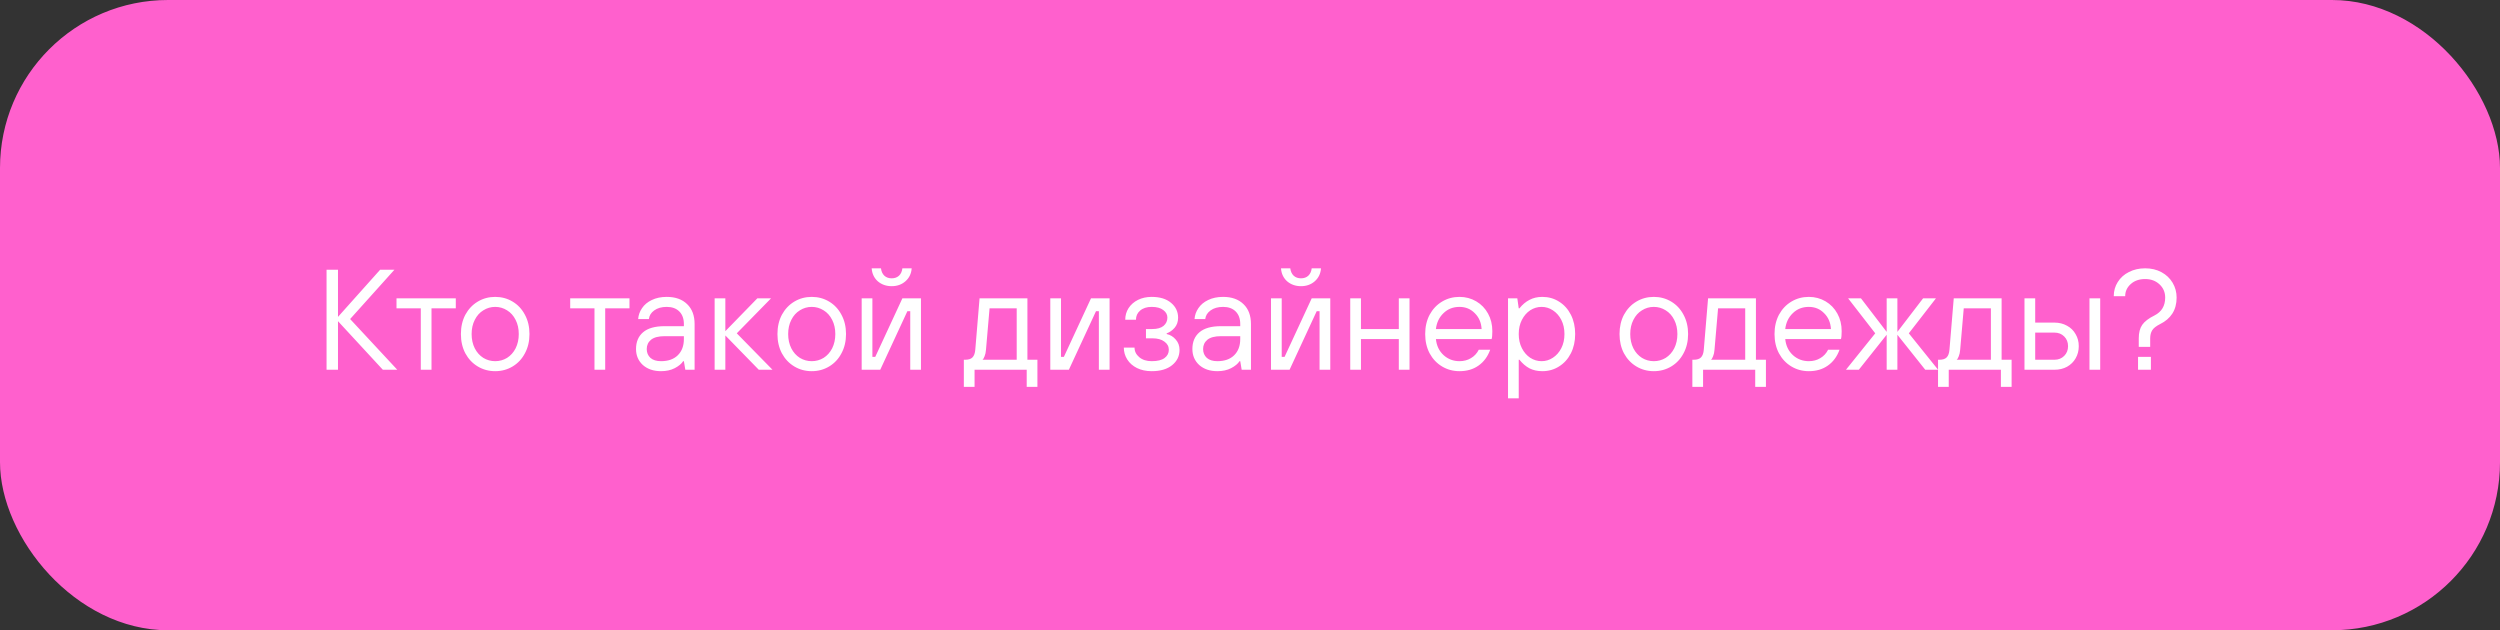 <svg width="595" height="150" viewBox="0 0 595 150" fill="none" xmlns="http://www.w3.org/2000/svg">
<rect x="0" y="0" width="595" height="150" fill="#333333" stroke="none"/>
<rect width="595" height="150" rx="40" fill="#FF60CD"/>
<path d="M80.44 88H77.72V64.2H80.44V75.42L90.47 64.2H93.87L83.33 75.93L94.55 88H91.116L80.44 76.44V88ZM102.699 88H100.149V73.38H94.369V71H108.479V73.38H102.699V88ZM117.856 88.34C116.337 88.34 114.955 87.966 113.708 87.218C112.461 86.47 111.475 85.427 110.75 84.09C110.047 82.753 109.696 81.223 109.696 79.5C109.696 77.777 110.047 76.247 110.75 74.91C111.475 73.573 112.461 72.53 113.708 71.782C114.955 71.034 116.337 70.66 117.856 70.66C119.375 70.66 120.757 71.034 122.004 71.782C123.251 72.53 124.225 73.573 124.928 74.91C125.653 76.247 126.016 77.777 126.016 79.5C126.016 81.223 125.653 82.753 124.928 84.09C124.225 85.427 123.251 86.47 122.004 87.218C120.757 87.966 119.375 88.34 117.856 88.34ZM117.856 85.96C118.876 85.96 119.817 85.699 120.678 85.178C121.539 84.634 122.219 83.875 122.718 82.9C123.217 81.903 123.466 80.769 123.466 79.5C123.466 78.231 123.217 77.109 122.718 76.134C122.219 75.137 121.539 74.377 120.678 73.856C119.817 73.312 118.876 73.04 117.856 73.04C116.836 73.04 115.895 73.312 115.034 73.856C114.173 74.377 113.493 75.137 112.994 76.134C112.495 77.109 112.246 78.231 112.246 79.5C112.246 80.769 112.495 81.903 112.994 82.9C113.493 83.875 114.173 84.634 115.034 85.178C115.895 85.699 116.836 85.96 117.856 85.96ZM144.037 88H141.487V73.38H135.707V71H149.817V73.38H144.037V88ZM157.324 88.34C155.556 88.34 154.116 87.853 153.006 86.878C151.918 85.881 151.374 84.611 151.374 83.07C151.374 81.37 151.929 80.044 153.04 79.092C154.173 78.117 155.884 77.63 158.174 77.63H162.764V77.12C162.764 75.851 162.401 74.853 161.676 74.128C160.95 73.403 159.953 73.04 158.684 73.04C157.46 73.04 156.462 73.323 155.692 73.89C154.944 74.434 154.524 75.114 154.434 75.93H151.884C151.952 75.001 152.258 74.139 152.802 73.346C153.346 72.53 154.116 71.884 155.114 71.408C156.134 70.909 157.324 70.66 158.684 70.66C160.746 70.66 162.367 71.238 163.546 72.394C164.724 73.527 165.314 75.103 165.314 77.12V88H163.104L162.764 85.96H162.594C162.208 86.572 161.54 87.127 160.588 87.626C159.658 88.102 158.57 88.34 157.324 88.34ZM157.324 85.96C159.024 85.96 160.35 85.495 161.302 84.566C162.276 83.614 162.764 82.322 162.764 80.69V80.01H158.174C156.723 80.01 155.646 80.293 154.944 80.86C154.264 81.427 153.924 82.163 153.924 83.07C153.924 83.931 154.218 84.634 154.808 85.178C155.397 85.699 156.236 85.96 157.324 85.96ZM172.633 88H170.083V71H172.633V78.82L180.249 71H183.513L175.353 79.33L183.853 88H180.589L172.633 79.84V88ZM193.194 88.34C191.675 88.34 190.292 87.966 189.046 87.218C187.799 86.47 186.813 85.427 186.088 84.09C185.385 82.753 185.034 81.223 185.034 79.5C185.034 77.777 185.385 76.247 186.088 74.91C186.813 73.573 187.799 72.53 189.046 71.782C190.292 71.034 191.675 70.66 193.194 70.66C194.712 70.66 196.095 71.034 197.342 71.782C198.588 72.53 199.563 73.573 200.266 74.91C200.991 76.247 201.354 77.777 201.354 79.5C201.354 81.223 200.991 82.753 200.266 84.09C199.563 85.427 198.588 86.47 197.342 87.218C196.095 87.966 194.712 88.34 193.194 88.34ZM193.194 85.96C194.214 85.96 195.154 85.699 196.016 85.178C196.877 84.634 197.557 83.875 198.056 82.9C198.554 81.903 198.804 80.769 198.804 79.5C198.804 78.231 198.554 77.109 198.056 76.134C197.557 75.137 196.877 74.377 196.016 73.856C195.154 73.312 194.214 73.04 193.194 73.04C192.174 73.04 191.233 73.312 190.372 73.856C189.51 74.377 188.83 75.137 188.332 76.134C187.833 77.109 187.584 78.231 187.584 79.5C187.584 80.769 187.833 81.903 188.332 82.9C188.83 83.875 189.51 84.634 190.372 85.178C191.233 85.699 192.174 85.96 193.194 85.96ZM209.499 88H205.079V71H207.629V84.94H208.309L214.769 71H219.189V88H216.639V74.06H215.959L209.499 88ZM212.219 68.11C210.927 68.11 209.828 67.725 208.921 66.954C208.037 66.161 207.55 65.129 207.459 63.86H209.669C209.76 64.608 210.032 65.197 210.485 65.628C210.939 66.036 211.517 66.24 212.219 66.24C212.922 66.24 213.5 66.036 213.953 65.628C214.407 65.197 214.679 64.608 214.769 63.86H216.979C216.889 65.129 216.39 66.161 215.483 66.954C214.599 67.725 213.511 68.11 212.219 68.11ZM229.395 92.08V85.62H229.735C230.505 85.62 231.072 85.439 231.435 85.076C231.82 84.691 232.047 84.079 232.115 83.24L233.135 71H244.525V85.62H246.905V92.08H244.355V88H231.945V92.08H229.395ZM241.975 85.62V73.38H235.515L234.665 83.24C234.619 83.852 234.506 84.373 234.325 84.804C234.166 85.235 233.996 85.507 233.815 85.62H241.975ZM254.39 88H249.97V71H252.52V84.94H253.2L259.66 71H264.08V88H261.53V74.06H260.85L254.39 88ZM274.099 88.34C272.785 88.34 271.617 88.091 270.597 87.592C269.6 87.093 268.829 86.413 268.285 85.552C267.741 84.691 267.469 83.75 267.469 82.73H270.019C270.019 83.614 270.393 84.373 271.141 85.008C271.889 85.643 272.875 85.96 274.099 85.96C275.482 85.96 276.502 85.711 277.159 85.212C277.839 84.713 278.179 84.056 278.179 83.24C278.179 82.447 277.828 81.801 277.125 81.302C276.445 80.781 275.493 80.52 274.269 80.52H272.739V78.31H274.269C275.425 78.31 276.309 78.061 276.921 77.562C277.533 77.041 277.839 76.383 277.839 75.59C277.839 74.865 277.511 74.264 276.853 73.788C276.219 73.289 275.301 73.04 274.099 73.04C272.943 73.04 272.025 73.335 271.345 73.924C270.688 74.491 270.359 75.216 270.359 76.1H267.809C267.809 75.08 268.07 74.162 268.591 73.346C269.135 72.507 269.883 71.85 270.835 71.374C271.787 70.898 272.875 70.66 274.099 70.66C276.071 70.66 277.613 71.136 278.723 72.088C279.834 73.017 280.389 74.196 280.389 75.624C280.389 76.576 280.106 77.381 279.539 78.038C278.973 78.673 278.349 79.103 277.669 79.33V79.5C278.508 79.681 279.222 80.112 279.811 80.792C280.423 81.472 280.729 82.299 280.729 83.274C280.729 84.747 280.14 85.96 278.961 86.912C277.783 87.864 276.162 88.34 274.099 88.34ZM289.738 88.34C287.97 88.34 286.531 87.853 285.42 86.878C284.332 85.881 283.788 84.611 283.788 83.07C283.788 81.37 284.343 80.044 285.454 79.092C286.587 78.117 288.299 77.63 290.588 77.63H295.178V77.12C295.178 75.851 294.815 74.853 294.09 74.128C293.365 73.403 292.367 73.04 291.098 73.04C289.874 73.04 288.877 73.323 288.106 73.89C287.358 74.434 286.939 75.114 286.848 75.93H284.298C284.366 75.001 284.672 74.139 285.216 73.346C285.76 72.53 286.531 71.884 287.528 71.408C288.548 70.909 289.738 70.66 291.098 70.66C293.161 70.66 294.781 71.238 295.96 72.394C297.139 73.527 297.728 75.103 297.728 77.12V88H295.518L295.178 85.96H295.008C294.623 86.572 293.954 87.127 293.002 87.626C292.073 88.102 290.985 88.34 289.738 88.34ZM289.738 85.96C291.438 85.96 292.764 85.495 293.716 84.566C294.691 83.614 295.178 82.322 295.178 80.69V80.01H290.588C289.137 80.01 288.061 80.293 287.358 80.86C286.678 81.427 286.338 82.163 286.338 83.07C286.338 83.931 286.633 84.634 287.222 85.178C287.811 85.699 288.65 85.96 289.738 85.96ZM306.917 88H302.497V71H305.047V84.94H305.727L312.187 71H316.607V88H314.057V74.06H313.377L306.917 88ZM309.637 68.11C308.345 68.11 307.246 67.725 306.339 66.954C305.455 66.161 304.968 65.129 304.877 63.86H307.087C307.178 64.608 307.45 65.197 307.903 65.628C308.357 66.036 308.935 66.24 309.637 66.24C310.34 66.24 310.918 66.036 311.371 65.628C311.825 65.197 312.097 64.608 312.187 63.86H314.397C314.307 65.129 313.808 66.161 312.901 66.954C312.017 67.725 310.929 68.11 309.637 68.11ZM323.907 88H321.357V71H323.907V78.31H332.917V71H335.467V88H332.917V80.69H323.907V88ZM347.356 88.34C345.837 88.34 344.455 87.966 343.208 87.218C341.961 86.47 340.975 85.427 340.25 84.09C339.547 82.753 339.196 81.223 339.196 79.5C339.196 77.777 339.547 76.247 340.25 74.91C340.975 73.573 341.961 72.53 343.208 71.782C344.455 71.034 345.837 70.66 347.356 70.66C348.807 70.66 350.133 71.011 351.334 71.714C352.535 72.417 353.476 73.391 354.156 74.638C354.836 75.862 355.176 77.256 355.176 78.82C355.176 79.727 355.119 80.35 355.006 80.69H341.746C341.905 82.277 342.517 83.557 343.582 84.532C344.647 85.484 345.905 85.96 347.356 85.96C348.376 85.96 349.283 85.722 350.076 85.246C350.892 84.77 351.515 84.101 351.946 83.24H354.666C354.077 84.872 353.147 86.13 351.878 87.014C350.631 87.898 349.124 88.34 347.356 88.34ZM352.626 78.31C352.535 76.769 351.991 75.511 350.994 74.536C350.019 73.539 348.807 73.04 347.356 73.04C345.837 73.04 344.568 73.539 343.548 74.536C342.528 75.511 341.927 76.769 341.746 78.31H352.626ZM358.909 94.8V71H361.119L361.459 73.38H361.629C362.332 72.496 363.125 71.827 364.009 71.374C364.893 70.898 365.913 70.66 367.069 70.66C368.543 70.66 369.869 71.034 371.047 71.782C372.249 72.53 373.189 73.573 373.869 74.91C374.549 76.247 374.889 77.777 374.889 79.5C374.889 81.223 374.549 82.753 373.869 84.09C373.189 85.427 372.249 86.47 371.047 87.218C369.869 87.966 368.543 88.34 367.069 88.34C365.913 88.34 364.893 88.113 364.009 87.66C363.125 87.184 362.332 86.504 361.629 85.62H361.459V94.8H358.909ZM366.899 85.96C367.874 85.96 368.769 85.688 369.585 85.144C370.424 84.6 371.093 83.841 371.591 82.866C372.09 81.891 372.339 80.769 372.339 79.5C372.339 78.231 372.09 77.109 371.591 76.134C371.093 75.159 370.424 74.4 369.585 73.856C368.769 73.312 367.874 73.04 366.899 73.04C365.925 73.04 365.018 73.312 364.179 73.856C363.363 74.4 362.706 75.159 362.207 76.134C361.709 77.109 361.459 78.231 361.459 79.5C361.459 80.769 361.709 81.891 362.207 82.866C362.706 83.841 363.363 84.6 364.179 85.144C365.018 85.688 365.925 85.96 366.899 85.96ZM393.608 88.34C392.089 88.34 390.707 87.966 389.46 87.218C388.213 86.47 387.227 85.427 386.502 84.09C385.799 82.753 385.448 81.223 385.448 79.5C385.448 77.777 385.799 76.247 386.502 74.91C387.227 73.573 388.213 72.53 389.46 71.782C390.707 71.034 392.089 70.66 393.608 70.66C395.127 70.66 396.509 71.034 397.756 71.782C399.003 72.53 399.977 73.573 400.68 74.91C401.405 76.247 401.768 77.777 401.768 79.5C401.768 81.223 401.405 82.753 400.68 84.09C399.977 85.427 399.003 86.47 397.756 87.218C396.509 87.966 395.127 88.34 393.608 88.34ZM393.608 85.96C394.628 85.96 395.569 85.699 396.43 85.178C397.291 84.634 397.971 83.875 398.47 82.9C398.969 81.903 399.218 80.769 399.218 79.5C399.218 78.231 398.969 77.109 398.47 76.134C397.971 75.137 397.291 74.377 396.43 73.856C395.569 73.312 394.628 73.04 393.608 73.04C392.588 73.04 391.647 73.312 390.786 73.856C389.925 74.377 389.245 75.137 388.746 76.134C388.247 77.109 387.998 78.231 387.998 79.5C387.998 80.769 388.247 81.903 388.746 82.9C389.245 83.875 389.925 84.634 390.786 85.178C391.647 85.699 392.588 85.96 393.608 85.96ZM402.781 92.08V85.62H403.121C403.892 85.62 404.459 85.439 404.821 85.076C405.207 84.691 405.433 84.079 405.501 83.24L406.521 71H417.911V85.62H420.291V92.08H417.741V88H405.331V92.08H402.781ZM415.361 85.62V73.38H408.901L408.051 83.24C408.006 83.852 407.893 84.373 407.711 84.804C407.553 85.235 407.383 85.507 407.201 85.62H415.361ZM430.497 88.34C428.978 88.34 427.595 87.966 426.349 87.218C425.102 86.47 424.116 85.427 423.391 84.09C422.688 82.753 422.337 81.223 422.337 79.5C422.337 77.777 422.688 76.247 423.391 74.91C424.116 73.573 425.102 72.53 426.349 71.782C427.595 71.034 428.978 70.66 430.497 70.66C431.947 70.66 433.273 71.011 434.475 71.714C435.676 72.417 436.617 73.391 437.297 74.638C437.977 75.862 438.317 77.256 438.317 78.82C438.317 79.727 438.26 80.35 438.147 80.69H424.887C425.045 82.277 425.657 83.557 426.723 84.532C427.788 85.484 429.046 85.96 430.497 85.96C431.517 85.96 432.423 85.722 433.217 85.246C434.033 84.77 434.656 84.101 435.087 83.24H437.807C437.217 84.872 436.288 86.13 435.019 87.014C433.772 87.898 432.265 88.34 430.497 88.34ZM435.767 78.31C435.676 76.769 435.132 75.511 434.135 74.536C433.16 73.539 431.947 73.04 430.497 73.04C428.978 73.04 427.709 73.539 426.689 74.536C425.669 75.511 425.068 76.769 424.887 78.31H435.767ZM442.398 88H439.338L446.308 79.33L439.848 71H442.908L449.028 78.99V71H451.578V78.99L457.698 71H460.758L454.298 79.33L461.268 88H458.208L451.578 79.67V88H449.028V79.67L442.398 88ZM461.252 92.08V85.62H461.592C462.363 85.62 462.929 85.439 463.292 85.076C463.677 84.691 463.904 84.079 463.972 83.24L464.992 71H476.382V85.62H478.762V92.08H476.212V88H463.802V92.08H461.252ZM473.832 85.62V73.38H467.372L466.522 83.24C466.477 83.852 466.363 84.373 466.182 84.804C466.023 85.235 465.853 85.507 465.672 85.62H473.832ZM481.827 88V71H484.377V76.78H488.967C490.078 76.78 491.075 77.029 491.959 77.528C492.843 78.004 493.523 78.673 493.999 79.534C494.498 80.373 494.747 81.325 494.747 82.39C494.747 83.455 494.498 84.419 493.999 85.28C493.523 86.119 492.843 86.787 491.959 87.286C491.075 87.762 490.078 88 488.967 88H481.827ZM499.847 88H497.297V71H499.847V88ZM488.967 85.62C489.897 85.62 490.667 85.314 491.279 84.702C491.891 84.09 492.197 83.319 492.197 82.39C492.197 81.461 491.891 80.69 491.279 80.078C490.667 79.466 489.897 79.16 488.967 79.16H484.377V85.62H488.967ZM509.025 80.52C509.025 79.183 509.297 78.117 509.841 77.324C510.407 76.508 511.382 75.76 512.765 75.08C514.465 74.219 515.315 72.802 515.315 70.83C515.315 69.561 514.861 68.507 513.955 67.668C513.048 66.829 511.915 66.41 510.555 66.41C509.149 66.41 508.005 66.807 507.121 67.6C506.237 68.393 505.795 69.357 505.795 70.49H503.075C503.075 69.243 503.392 68.121 504.027 67.124C504.661 66.104 505.545 65.311 506.679 64.744C507.812 64.155 509.104 63.86 510.555 63.86C512.005 63.86 513.297 64.166 514.431 64.778C515.564 65.39 516.448 66.229 517.083 67.294C517.717 68.359 518.035 69.538 518.035 70.83C518.035 72.303 517.695 73.573 517.015 74.638C516.335 75.681 515.371 76.508 514.125 77.12C513.173 77.596 512.538 78.095 512.221 78.616C511.903 79.137 511.745 79.772 511.745 80.52V82.56H509.025V80.52ZM511.915 88H508.855V84.94H511.915V88Z" fill="white"/>
</svg>
